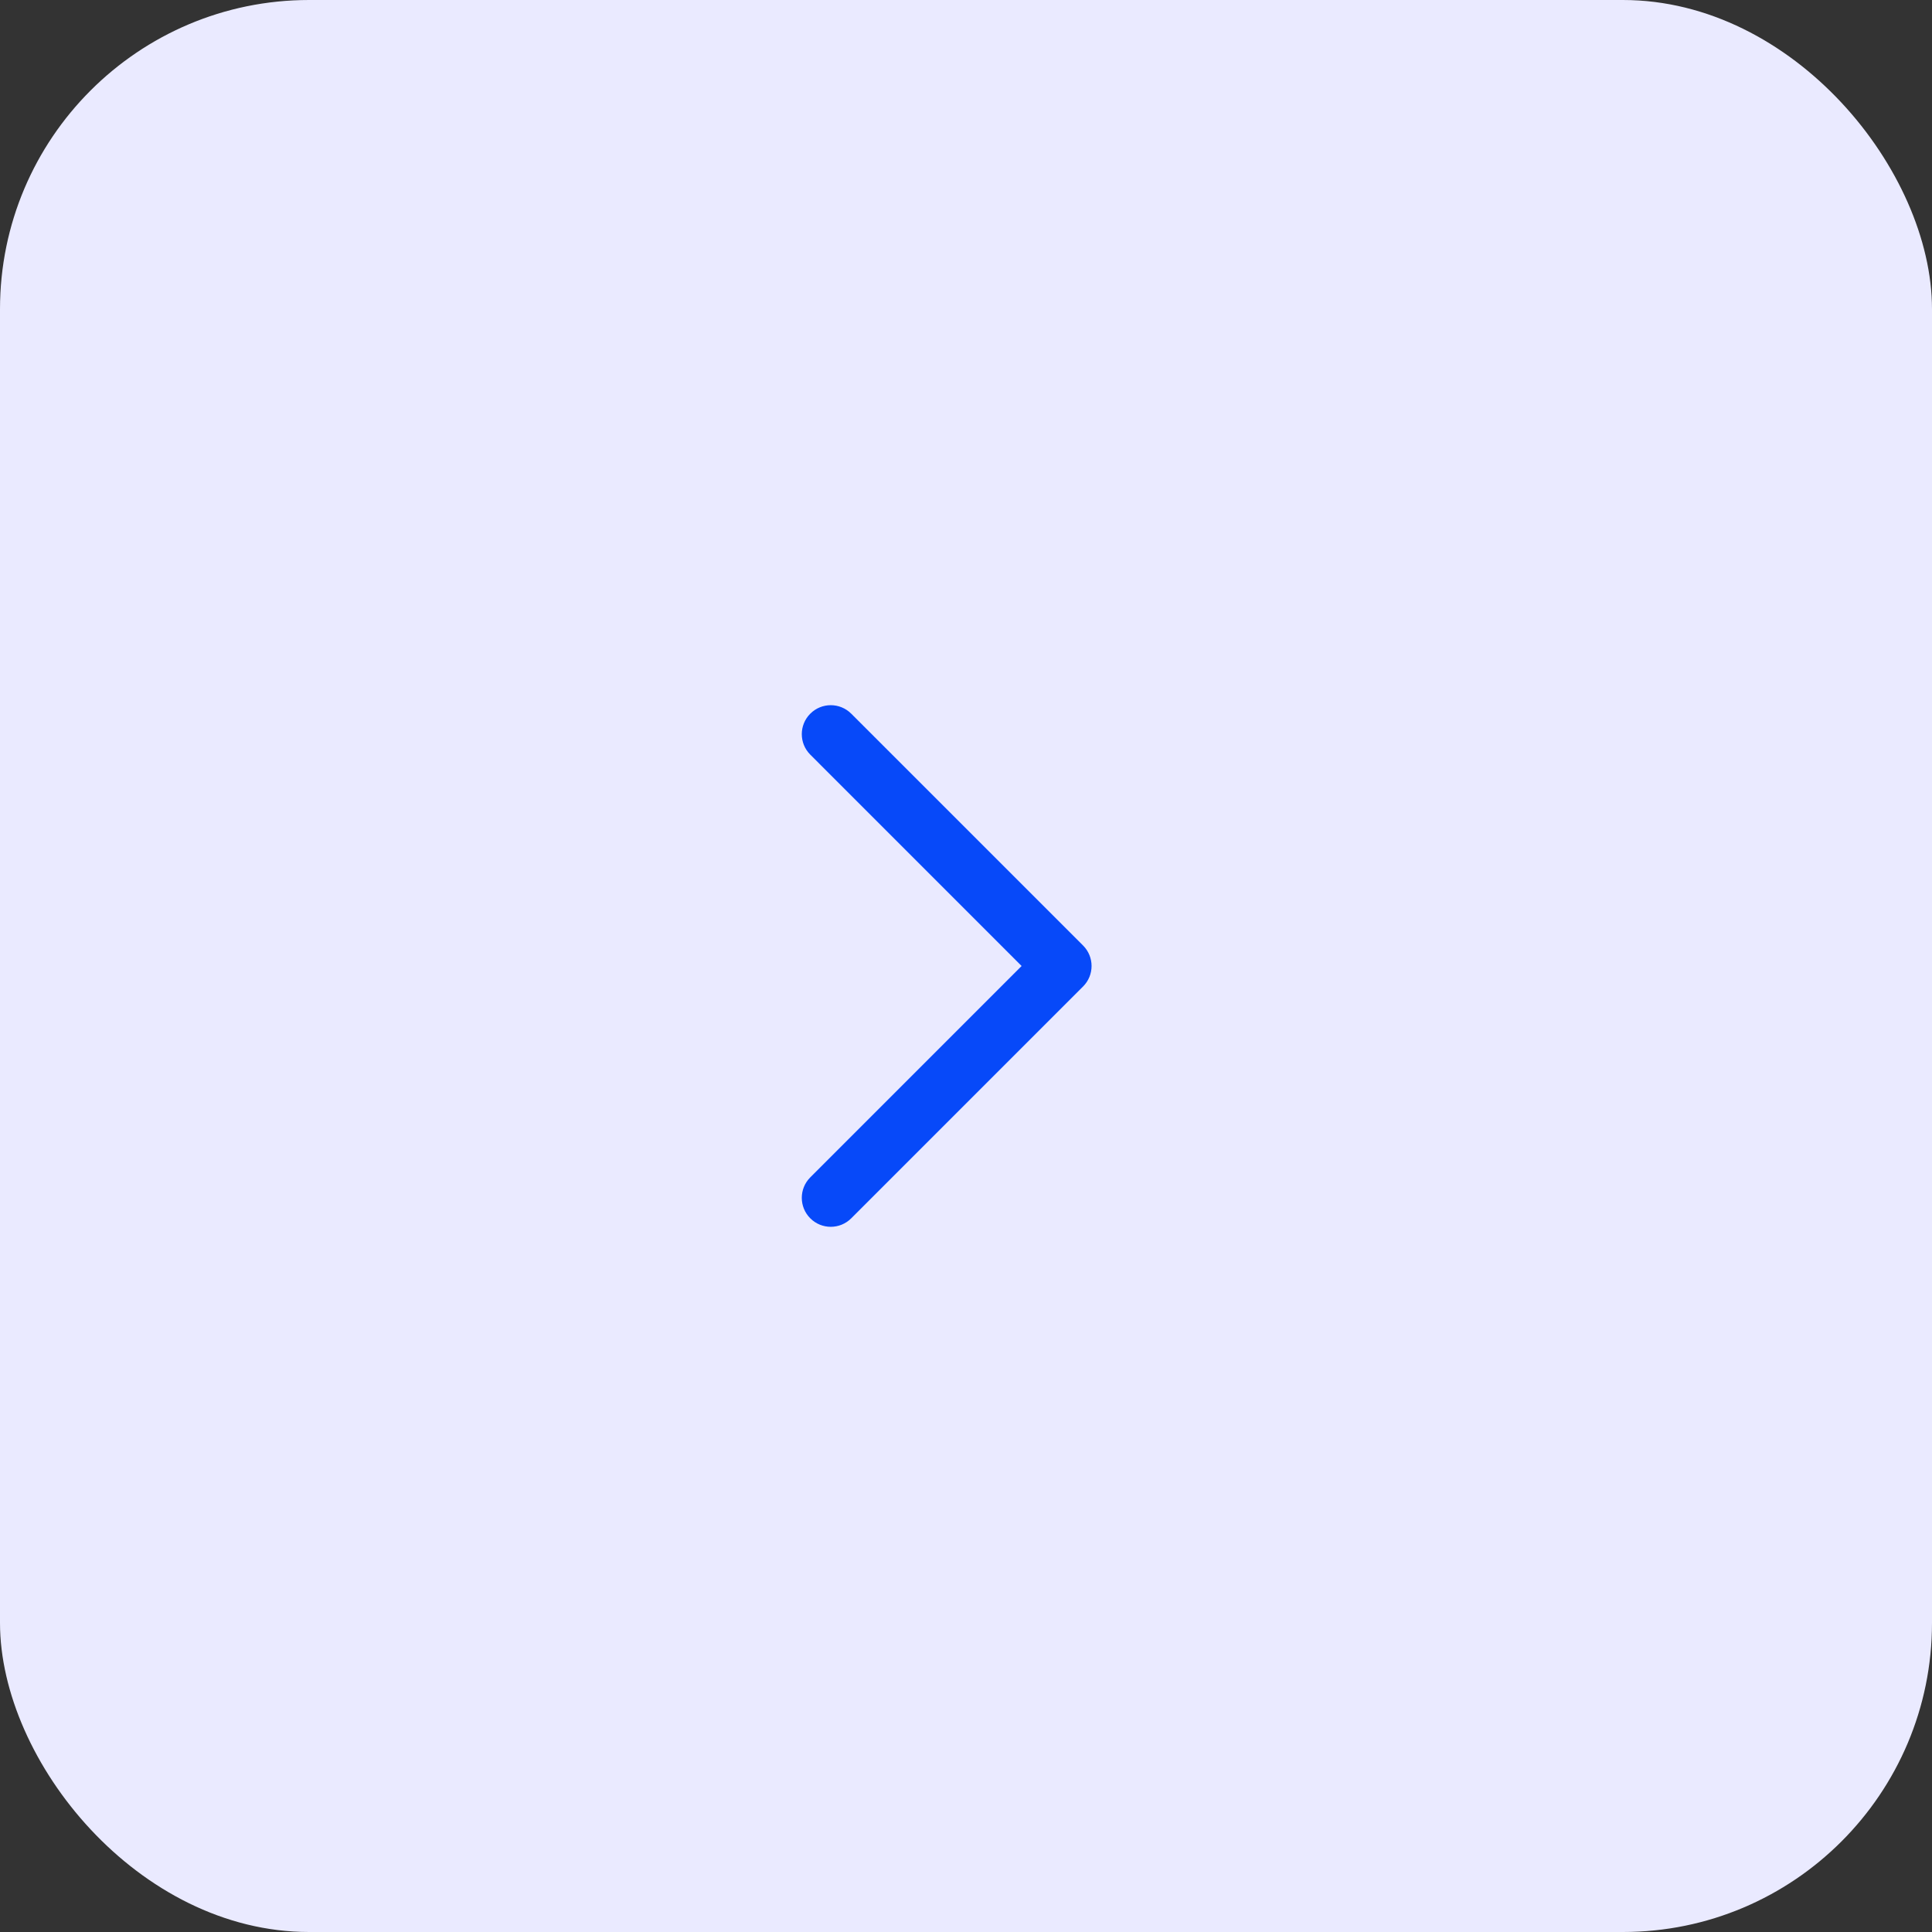 <?xml version="1.0" encoding="UTF-8"?> <svg xmlns="http://www.w3.org/2000/svg" width="50" height="50" viewBox="0 0 50 50" fill="none"><rect x="0" y="0" width="50" height="50" fill="#333333" stroke="none"/><rect x="50" y="50" width="50" height="50" rx="8" transform="rotate(-180 50 50)" fill="#EAEAFF"></rect><rect width="24" height="24" transform="translate(37 37) rotate(-180)" fill="#EAEAFF"></rect><path fill-rule="evenodd" clip-rule="evenodd" d="M20.97 31.53C20.677 31.237 20.677 30.763 20.97 30.47L26.439 25L20.97 19.53C20.677 19.237 20.677 18.763 20.97 18.47C21.263 18.177 21.737 18.177 22.03 18.47L28.03 24.47C28.323 24.763 28.323 25.237 28.03 25.53L22.03 31.53C21.737 31.823 21.263 31.823 20.97 31.53Z" fill="#0749F9"></path></svg> 
